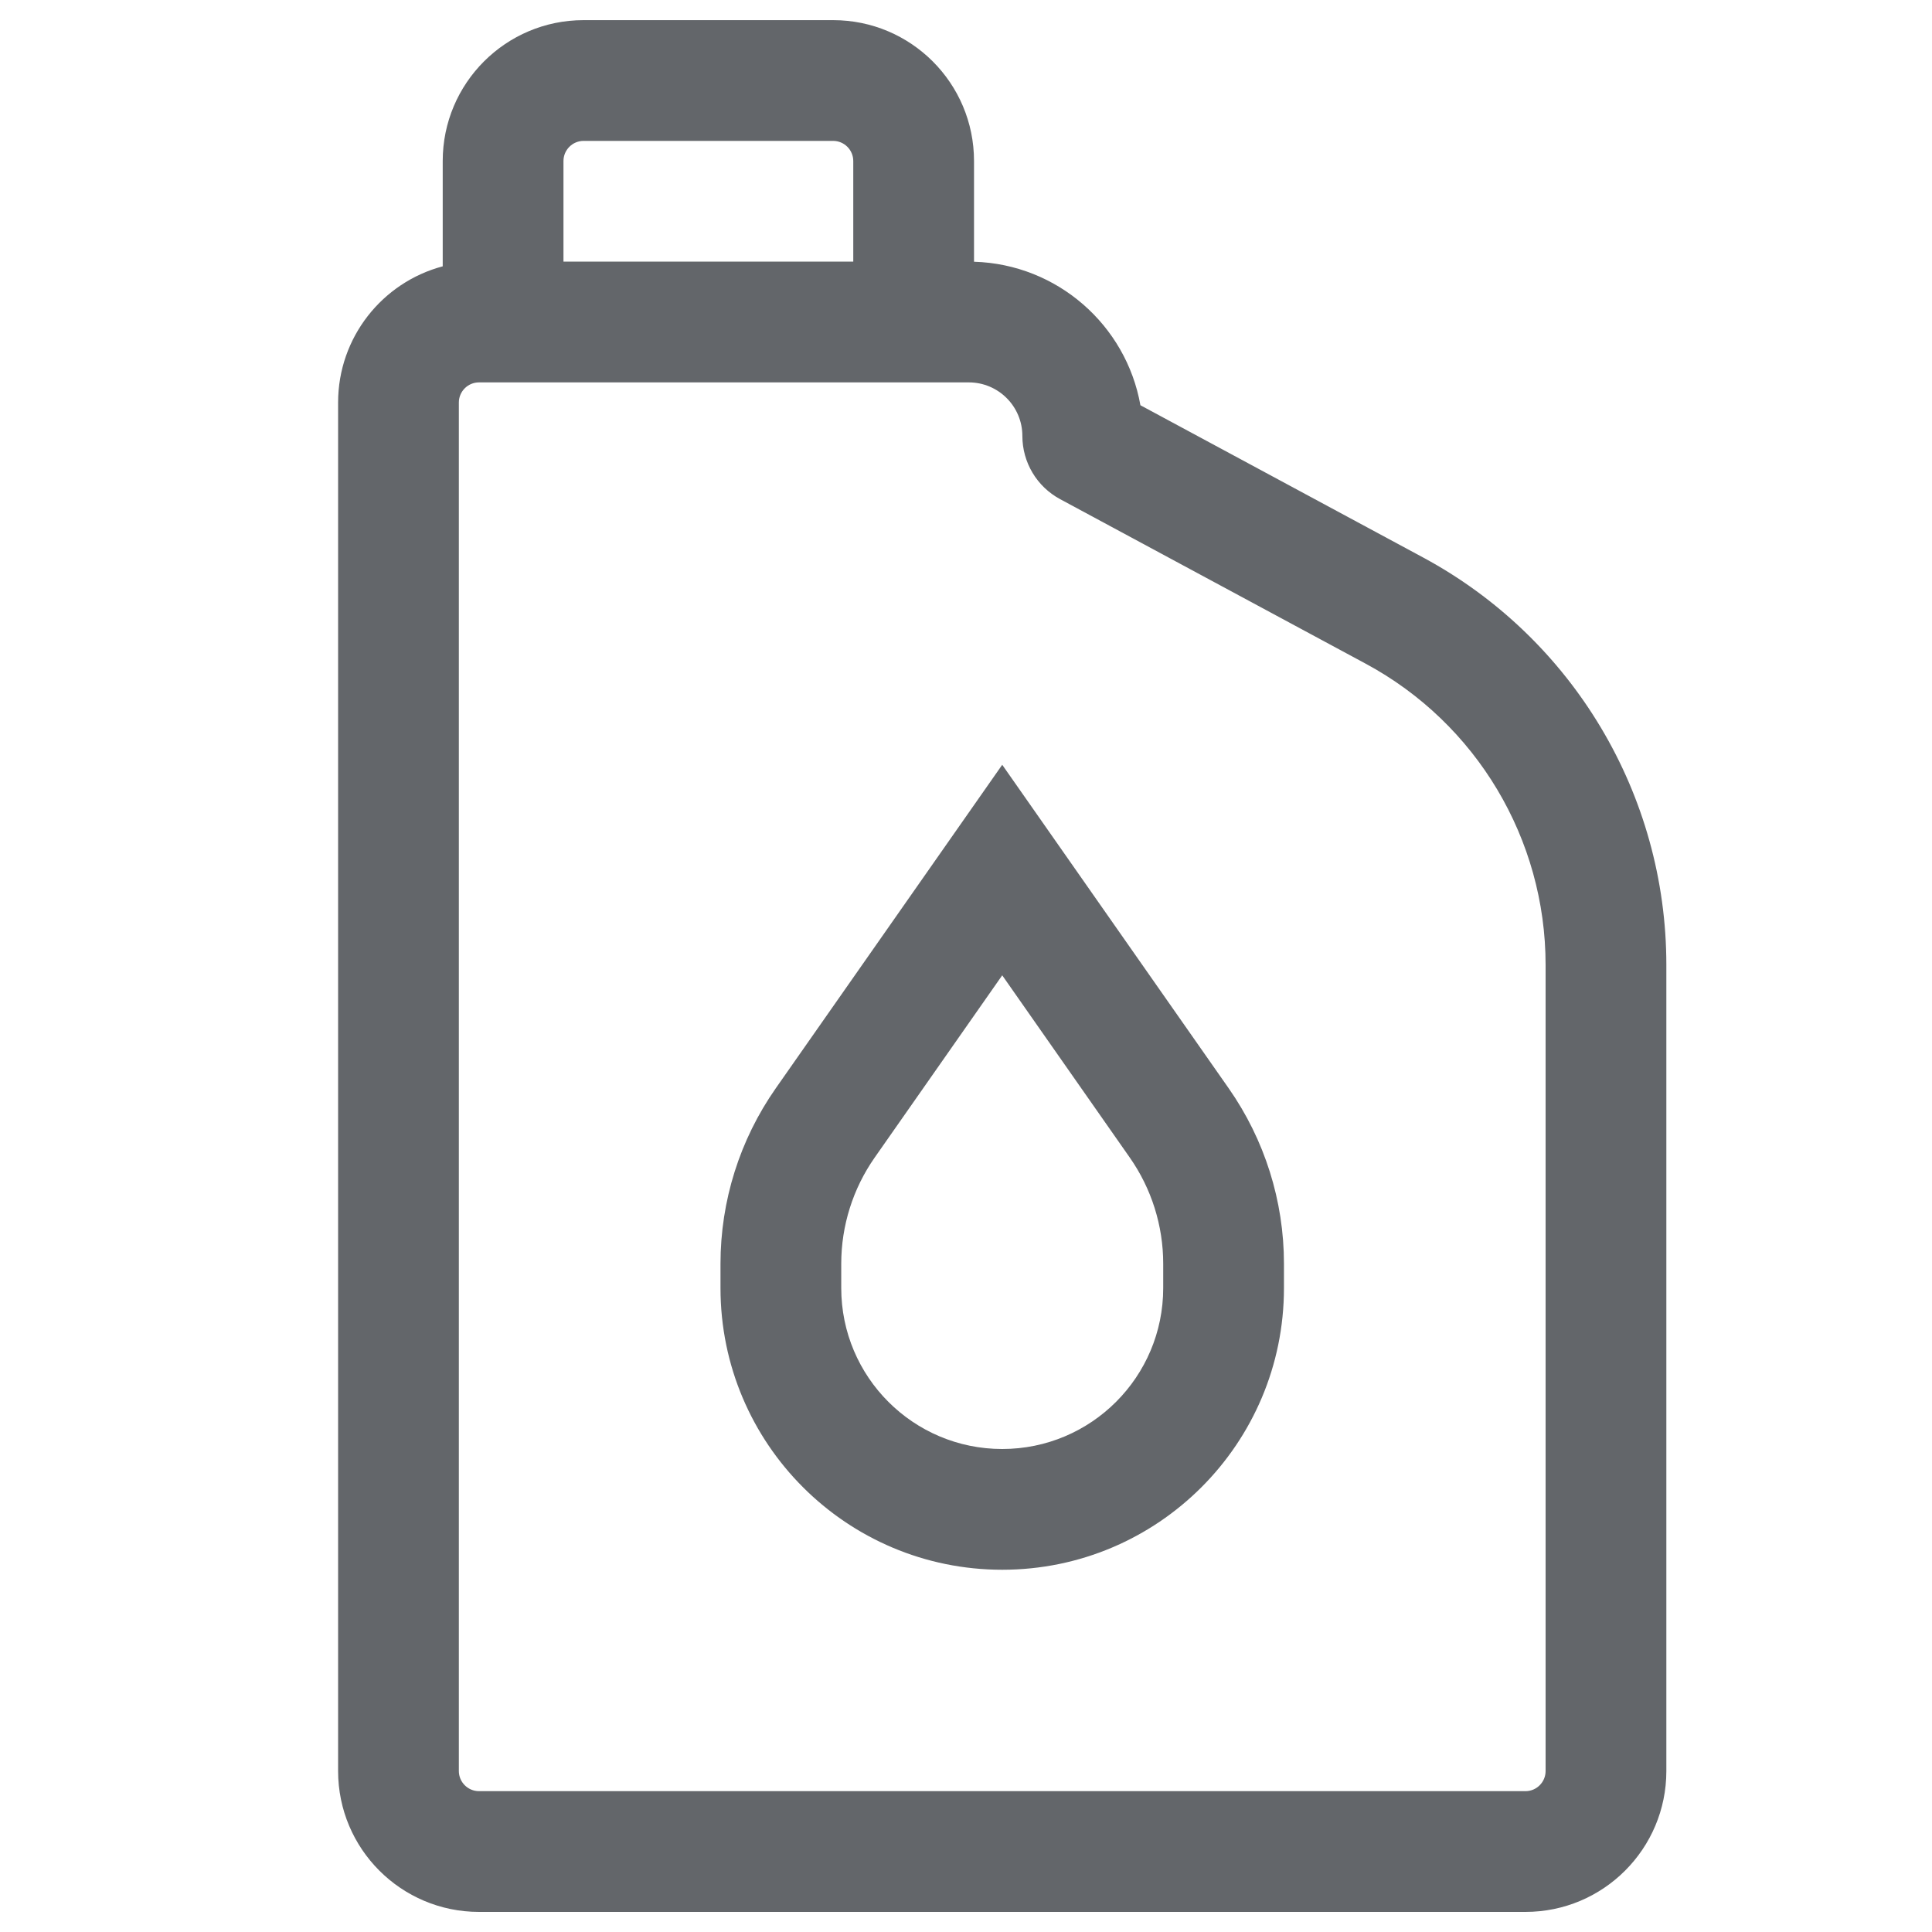<svg width="40" height="40" viewBox="0 0 40 40" fill="none" xmlns="http://www.w3.org/2000/svg">
<path fill-rule="evenodd" clip-rule="evenodd" d="M9.166 5.514V3.334C9.166 1.723 10.472 0.417 12.083 0.417H17.249C18.86 0.417 20.166 1.723 20.166 3.334V5.419C21.894 5.47 23.317 6.735 23.611 8.39L29.46 11.54C32.564 13.211 34.5 16.452 34.5 19.978V36.667C34.5 38.278 33.194 39.584 31.583 39.584H9.917C8.306 39.584 7 38.278 7 36.667V8.334C7 6.982 7.919 5.845 9.166 5.514ZM11.666 3.334C11.666 3.104 11.853 2.917 12.083 2.917H17.249C17.479 2.917 17.666 3.104 17.666 3.334V5.417H11.666V3.334ZM9.5 8.334C9.5 8.104 9.687 7.917 9.917 7.917H20.058C20.67 7.917 21.167 8.414 21.167 9.026C21.167 9.573 21.467 10.075 21.948 10.334L28.275 13.741C30.569 14.976 32 17.372 32 19.978V36.667C32 36.897 31.813 37.084 31.583 37.084H9.917C9.687 37.084 9.5 36.897 9.5 36.667V8.334ZM20.75 15.834L16.062 22.531C15.316 23.596 14.917 24.864 14.917 26.164V26.667C14.917 29.889 17.528 32.5 20.75 32.5C23.972 32.5 26.583 29.889 26.583 26.667V26.164C26.583 24.864 26.183 23.596 25.438 22.531L20.75 15.834ZM17.417 26.164V26.667C17.417 28.508 18.909 30 20.75 30C22.591 30 24.083 28.508 24.083 26.667V26.164C24.083 25.377 23.841 24.609 23.39 23.965L20.75 20.193L18.11 23.965C17.659 24.609 17.417 25.377 17.417 26.164Z" fill="#63666A"/>
</svg>
